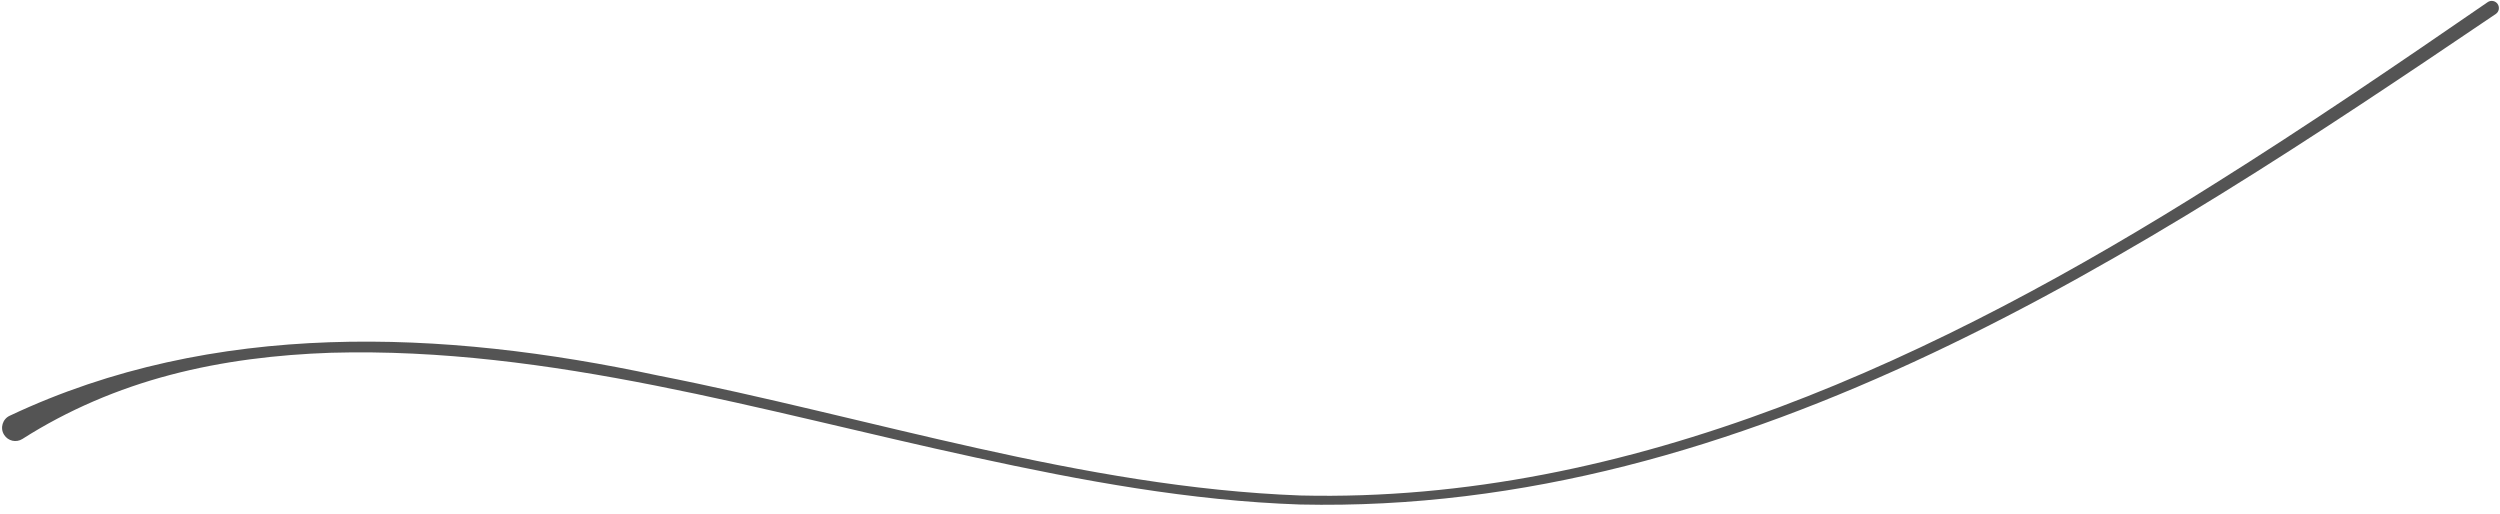 <?xml version="1.0" encoding="UTF-8" standalone="no"?><svg xmlns="http://www.w3.org/2000/svg" xmlns:xlink="http://www.w3.org/1999/xlink" data-name="レイヤー 1" fill="#545454" height="71.8" preserveAspectRatio="xMidYMid meet" version="1" viewBox="75.0 214.5 348.9 71.8" width="348.9" zoomAndPan="magnify"><g id="change1_1"><path d="M76.38,272.51c28.43-13.42,60.44-12.03,90.37-5.62,29.85,5.86,59.17,15.61,89.72,16.76,46.16,1.11,89.4-19.4,127.64-43.53,12.91-8.09,25.51-16.67,38.07-25.32.45-.31,1.08-.2,1.39.26.31.46.2,1.08-.26,1.39-49.75,33.65-104.4,69.84-166.87,68.46-15.33-.52-30.44-3.32-45.34-6.57-29.64-6.41-59.31-15.45-89.88-14.61-7.57.26-15.14,1.16-22.45,3.09-7.3,1.92-14.32,4.91-20.64,8.94-.86.55-2,.3-2.55-.57-.61-.94-.22-2.23.8-2.68h0Z"/></g></svg>